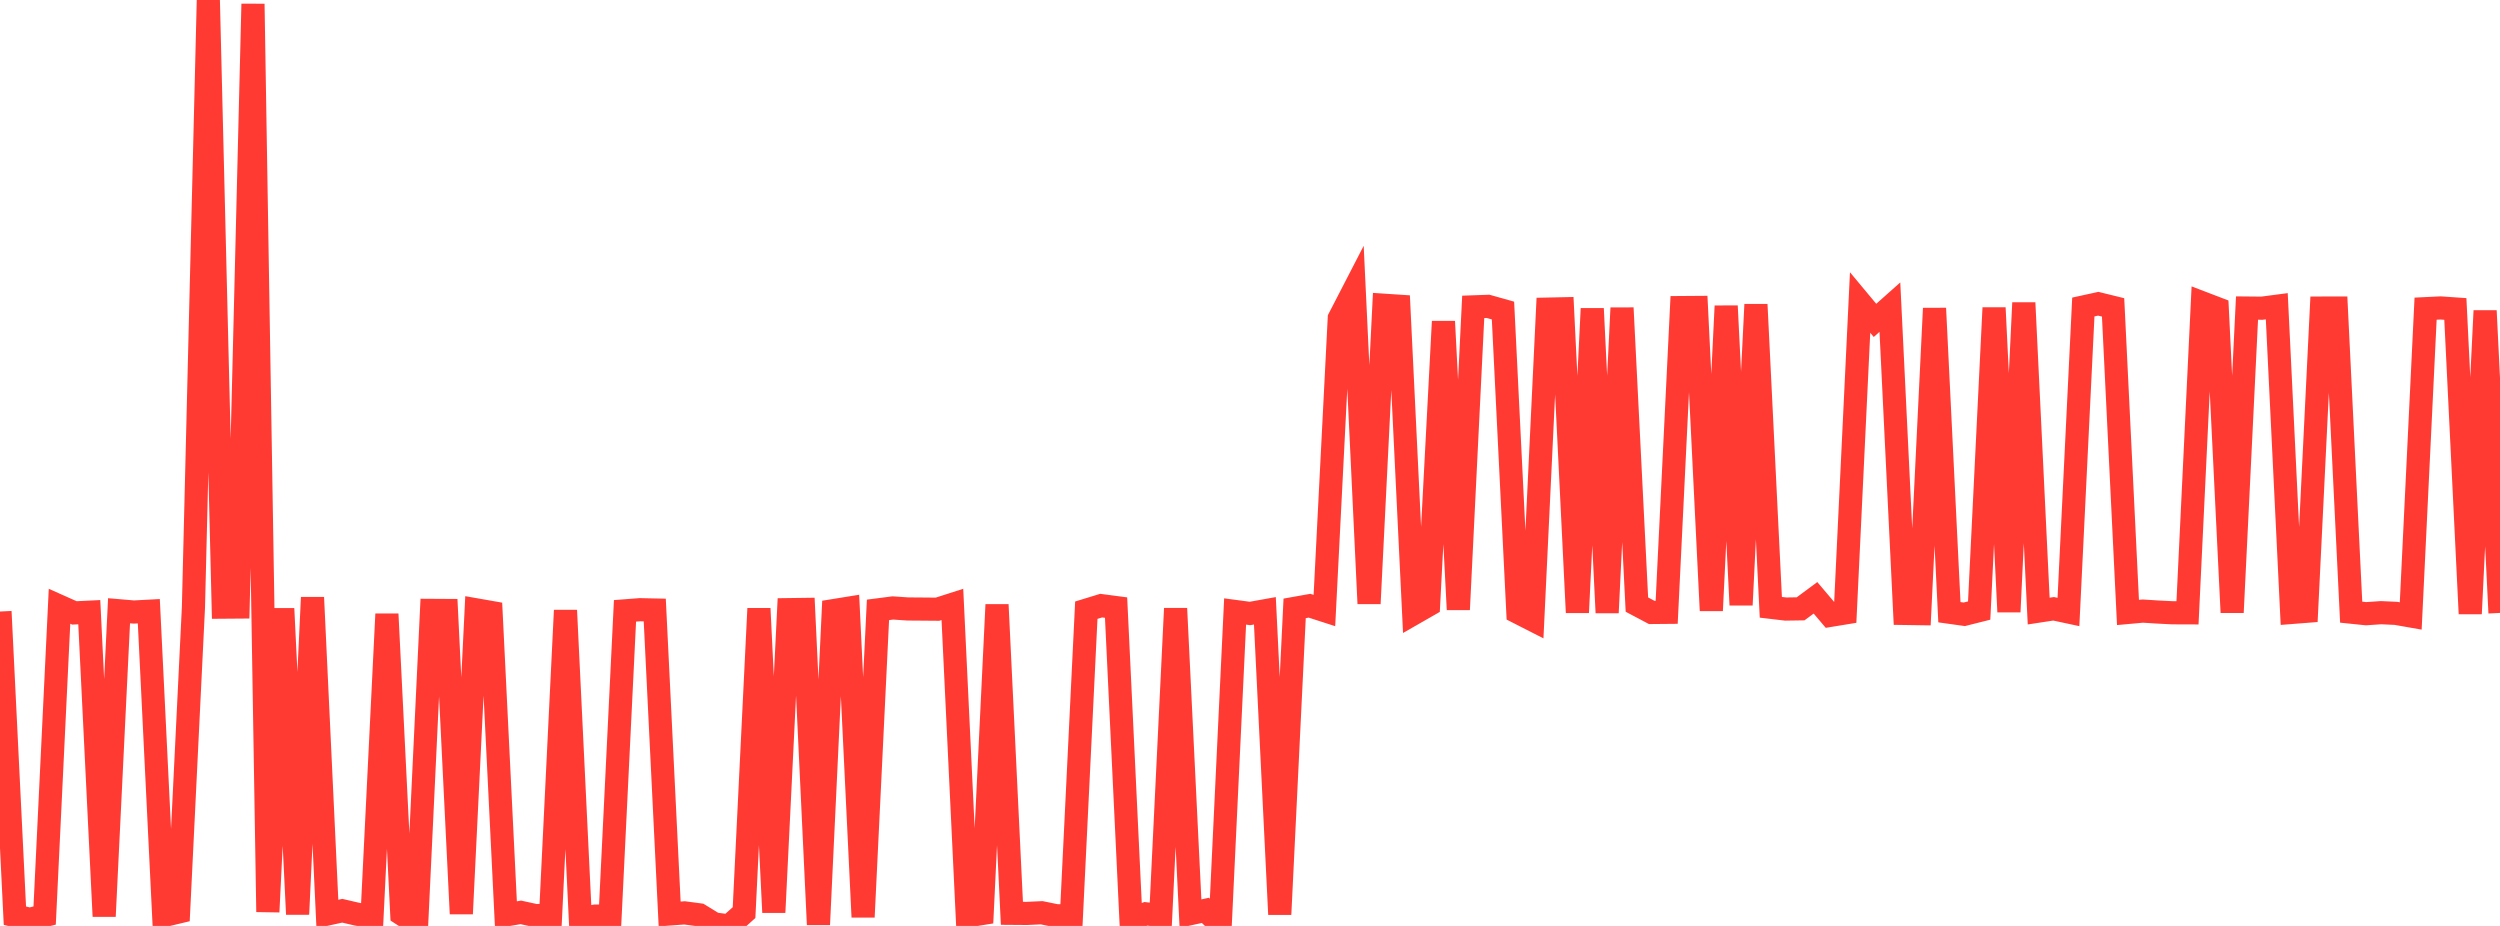 <?xml version="1.0" standalone="no"?>
<!DOCTYPE svg PUBLIC "-//W3C//DTD SVG 1.1//EN" "http://www.w3.org/Graphics/SVG/1.1/DTD/svg11.dtd">

<svg width="135" height="50" viewBox="0 0 135 50" preserveAspectRatio="none" 
  xmlns="http://www.w3.org/2000/svg"
  xmlns:xlink="http://www.w3.org/1999/xlink">


<polyline points="0.0, 33.022 0.804, 49.447 1.607, 49.644 2.411, 49.438 3.214, 32.738 4.018, 33.097 4.821, 33.058 5.625, 49.482 6.429, 32.981 7.232, 33.049 8.036, 33.006 8.839, 49.44 9.643, 49.248 10.446, 32.788 11.25, 0.0 12.054, 32.786 12.857, 32.78 13.661, 0.212 14.464, 49.242 15.268, 32.865 16.071, 49.368 16.875, 32.262 17.679, 49.357 18.482, 49.18 19.286, 49.367 20.089, 49.503 20.893, 33.159 21.696, 49.359 22.5, 49.879 23.304, 32.961 24.107, 32.966 24.911, 49.344 25.714, 32.931 26.518, 33.072 27.321, 49.405 28.125, 49.268 28.929, 49.444 29.732, 49.414 30.536, 32.961 31.339, 49.613 32.143, 49.47 32.946, 49.462 33.75, 32.986 34.554, 32.924 35.357, 32.941 36.161, 49.355 36.964, 49.295 37.768, 49.402 38.571, 49.894 39.375, 50.0 40.179, 49.281 40.982, 32.863 41.786, 49.267 42.589, 32.921 43.393, 32.91 44.196, 49.928 45.0, 32.975 45.804, 32.845 46.607, 49.52 47.411, 32.933 48.214, 32.829 49.018, 32.884 49.821, 32.89 50.625, 32.897 51.429, 32.639 52.232, 49.458 53.036, 49.329 53.839, 32.655 54.643, 49.319 55.446, 49.325 56.25, 49.288 57.054, 49.452 57.857, 49.45 58.661, 32.95 59.464, 32.704 60.268, 32.81 61.071, 49.645 61.875, 49.346 62.679, 49.437 63.482, 32.859 64.286, 49.335 65.089, 49.16 65.893, 49.919 66.696, 33.02 67.5, 33.127 68.304, 32.983 69.107, 49.377 69.911, 32.852 70.714, 32.709 71.518, 32.969 72.321, 17.189 73.125, 15.631 73.929, 32.594 74.732, 16.482 75.536, 16.535 76.339, 33.131 77.143, 32.67 77.946, 17.358 78.75, 32.916 79.554, 16.571 80.357, 16.543 81.161, 16.769 81.964, 33.065 82.768, 33.475 83.571, 16.692 84.375, 16.675 85.179, 33.076 85.982, 16.666 86.786, 33.087 87.589, 16.629 88.393, 32.648 89.196, 33.073 90.0, 33.066 90.804, 16.609 91.607, 16.603 92.411, 32.972 93.214, 16.524 94.018, 32.668 94.821, 16.444 95.625, 32.794 96.429, 32.889 97.232, 32.877 98.036, 32.282 98.839, 33.229 99.643, 33.097 100.446, 16.335 101.25, 17.301 102.054, 16.586 102.857, 33.125 103.661, 33.137 104.464, 16.65 105.268, 33.06 106.071, 33.172 106.875, 32.97 107.679, 16.622 108.482, 33.04 109.286, 16.353 110.089, 32.998 110.893, 32.875 111.696, 33.047 112.5, 16.578 113.304, 16.402 114.107, 16.599 114.911, 33.072 115.714, 32.999 116.518, 33.05 117.321, 33.09 118.125, 33.093 118.929, 16.357 119.732, 16.664 120.536, 33.072 121.339, 16.635 122.143, 16.643 122.946, 16.537 123.75, 33.072 124.554, 33.009 125.357, 16.636 126.161, 16.635 126.964, 33.057 127.768, 33.14 128.571, 33.085 129.375, 33.121 130.179, 33.262 130.982, 16.668 131.786, 16.629 132.589, 16.684 133.393, 33.138 134.196, 16.782 135.0, 33.098" fill="none" stroke="#ff3a33" stroke-width="1.25"/>

</svg>